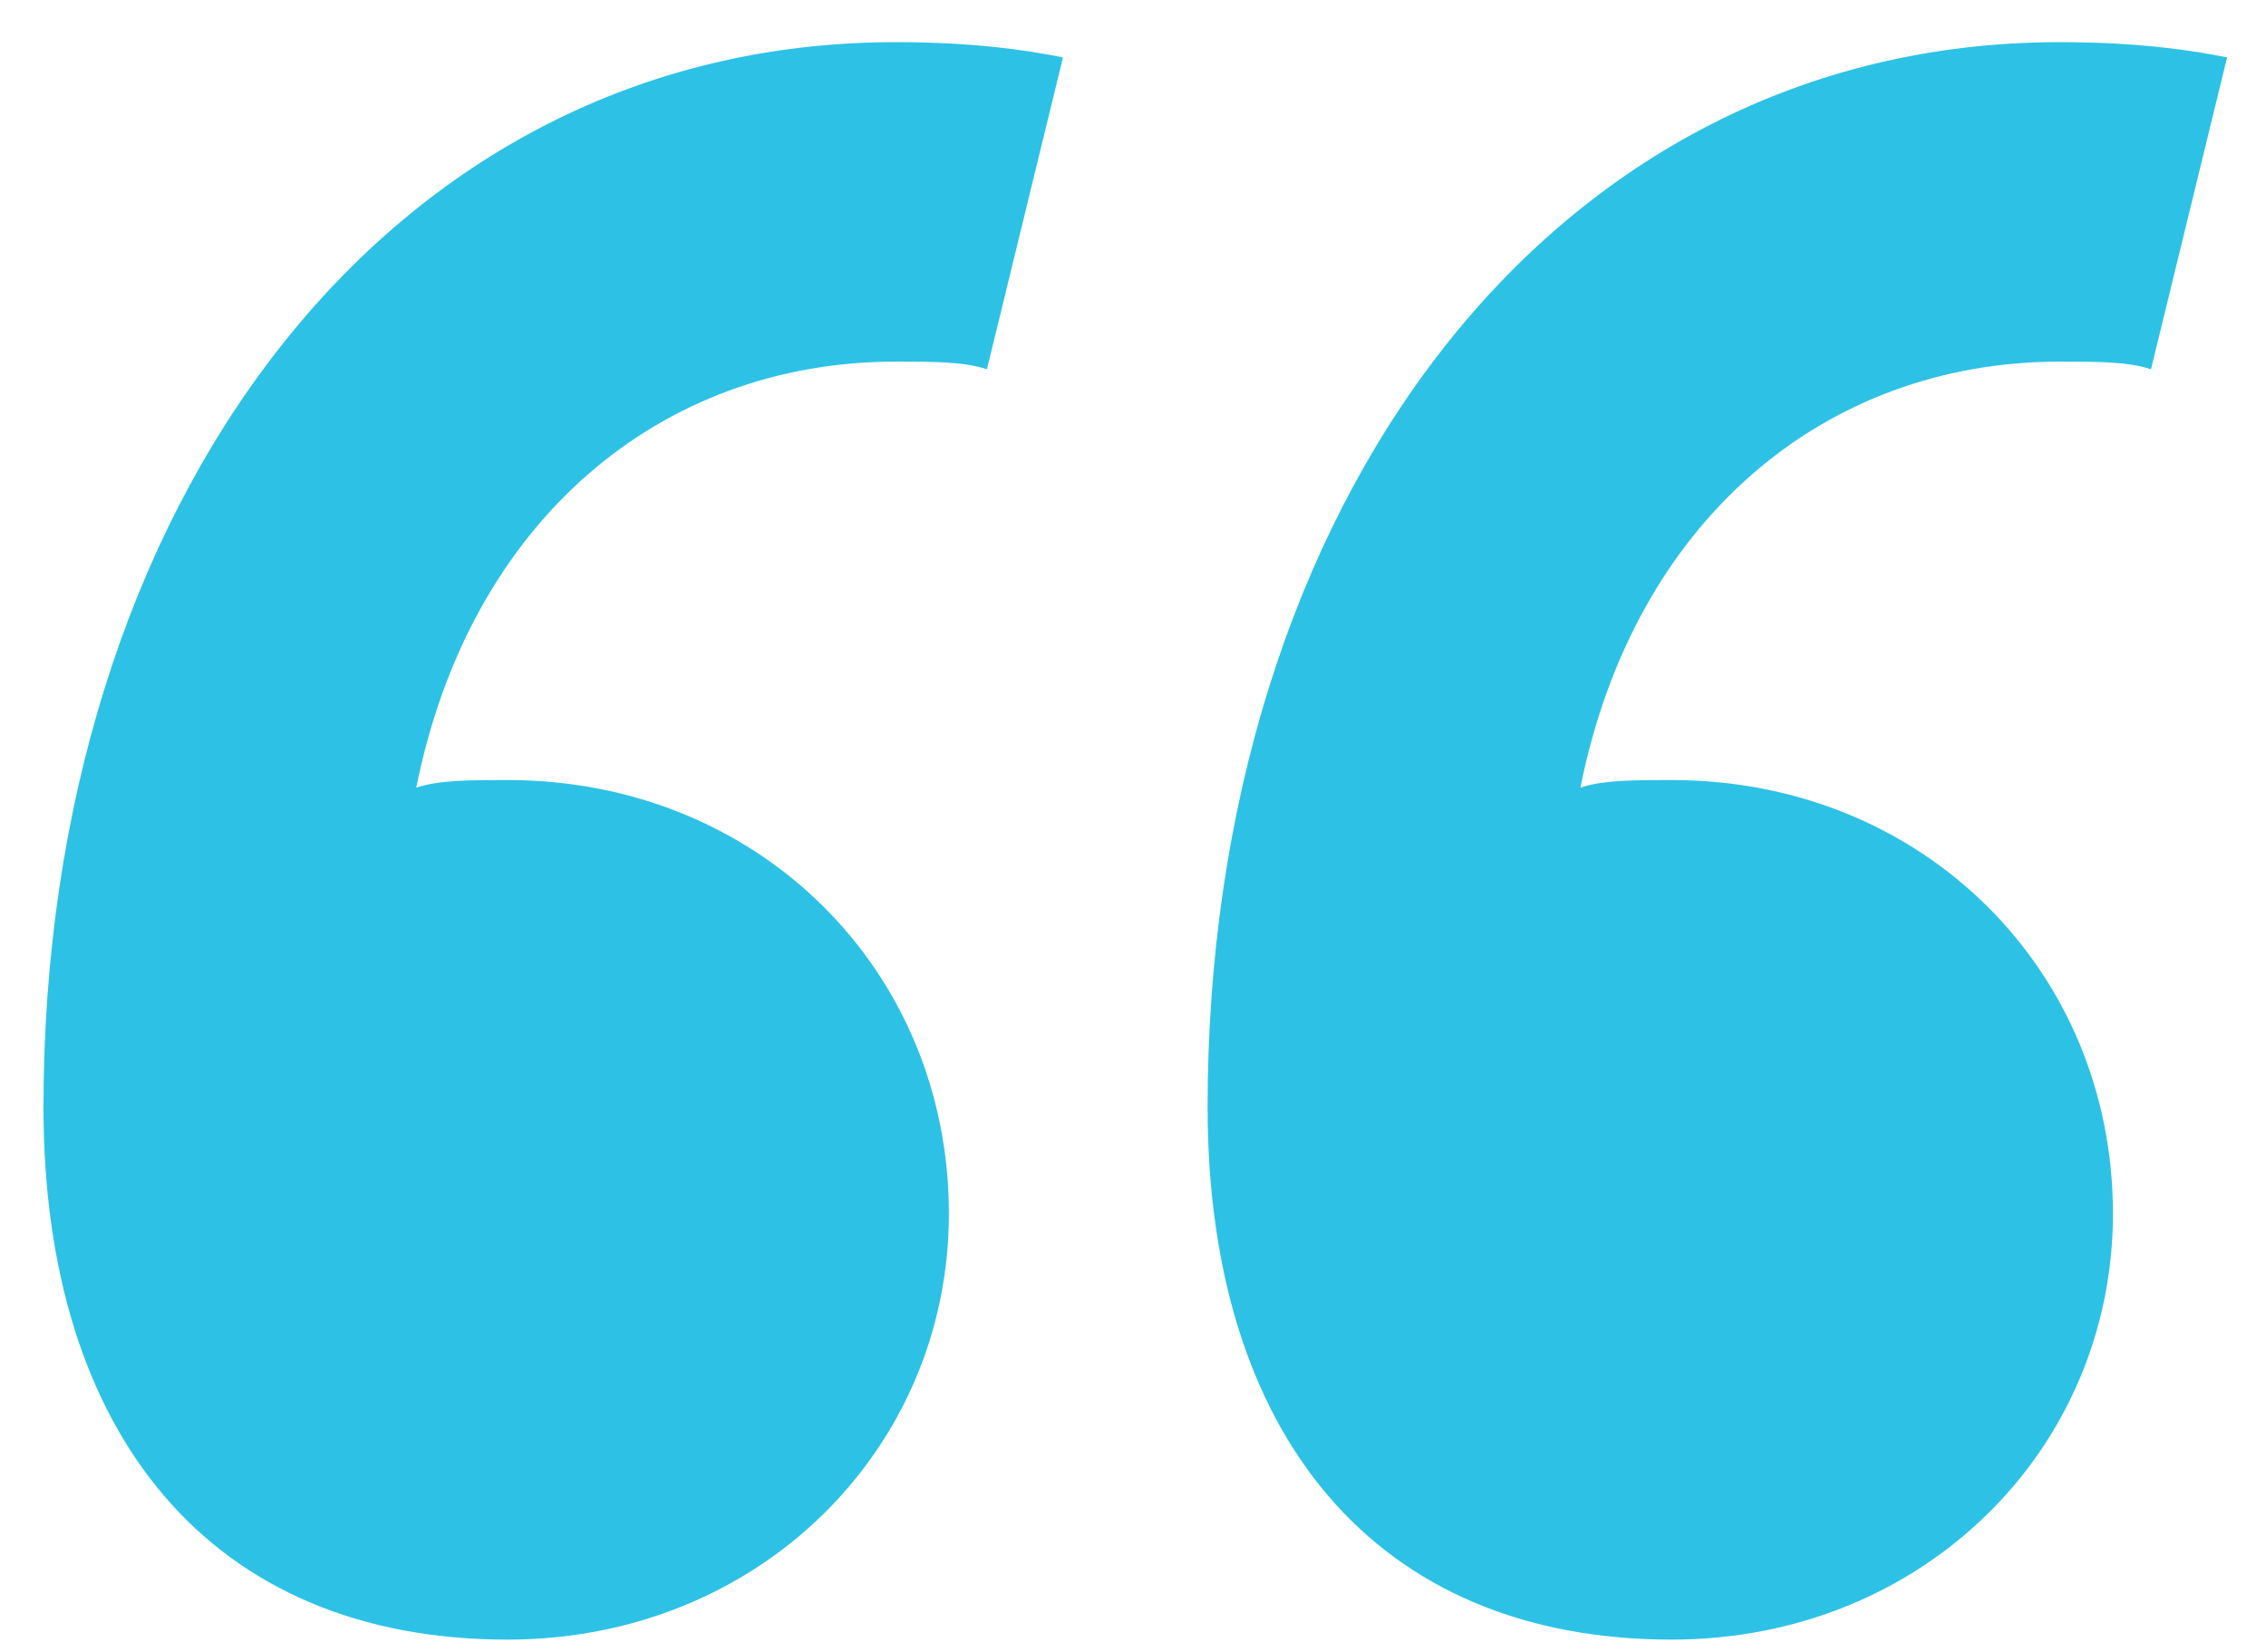 <svg width="48" height="35" viewBox="0 0 48 35" fill="none" xmlns="http://www.w3.org/2000/svg">
    <path d="M22.517 1.216L20.906 7.824C20.422 7.662 19.777 7.662 18.972 7.662C13.976 7.662 9.946 11.047 8.818 16.688C9.302 16.527 9.946 16.527 10.752 16.527C16.071 16.527 20.1 20.556 20.1 25.713C20.1 30.709 16.071 34.739 10.752 34.739C4.467 34.739 0.921 30.387 0.921 23.457C0.921 10.725 8.173 0.893 18.972 0.893C20.583 0.893 21.712 1.054 22.517 1.216ZM47.176 1.216L45.564 7.824C45.081 7.662 44.436 7.662 43.63 7.662C38.634 7.662 34.605 11.047 33.477 16.688C33.96 16.527 34.605 16.527 35.411 16.527C40.729 16.527 44.758 20.556 44.758 25.713C44.758 30.709 40.729 34.739 35.411 34.739C29.125 34.739 25.58 30.387 25.58 23.457C25.58 10.725 32.832 0.893 43.63 0.893C45.242 0.893 46.37 1.054 47.176 1.216Z" fill="#2DC2E5"/>
</svg>
